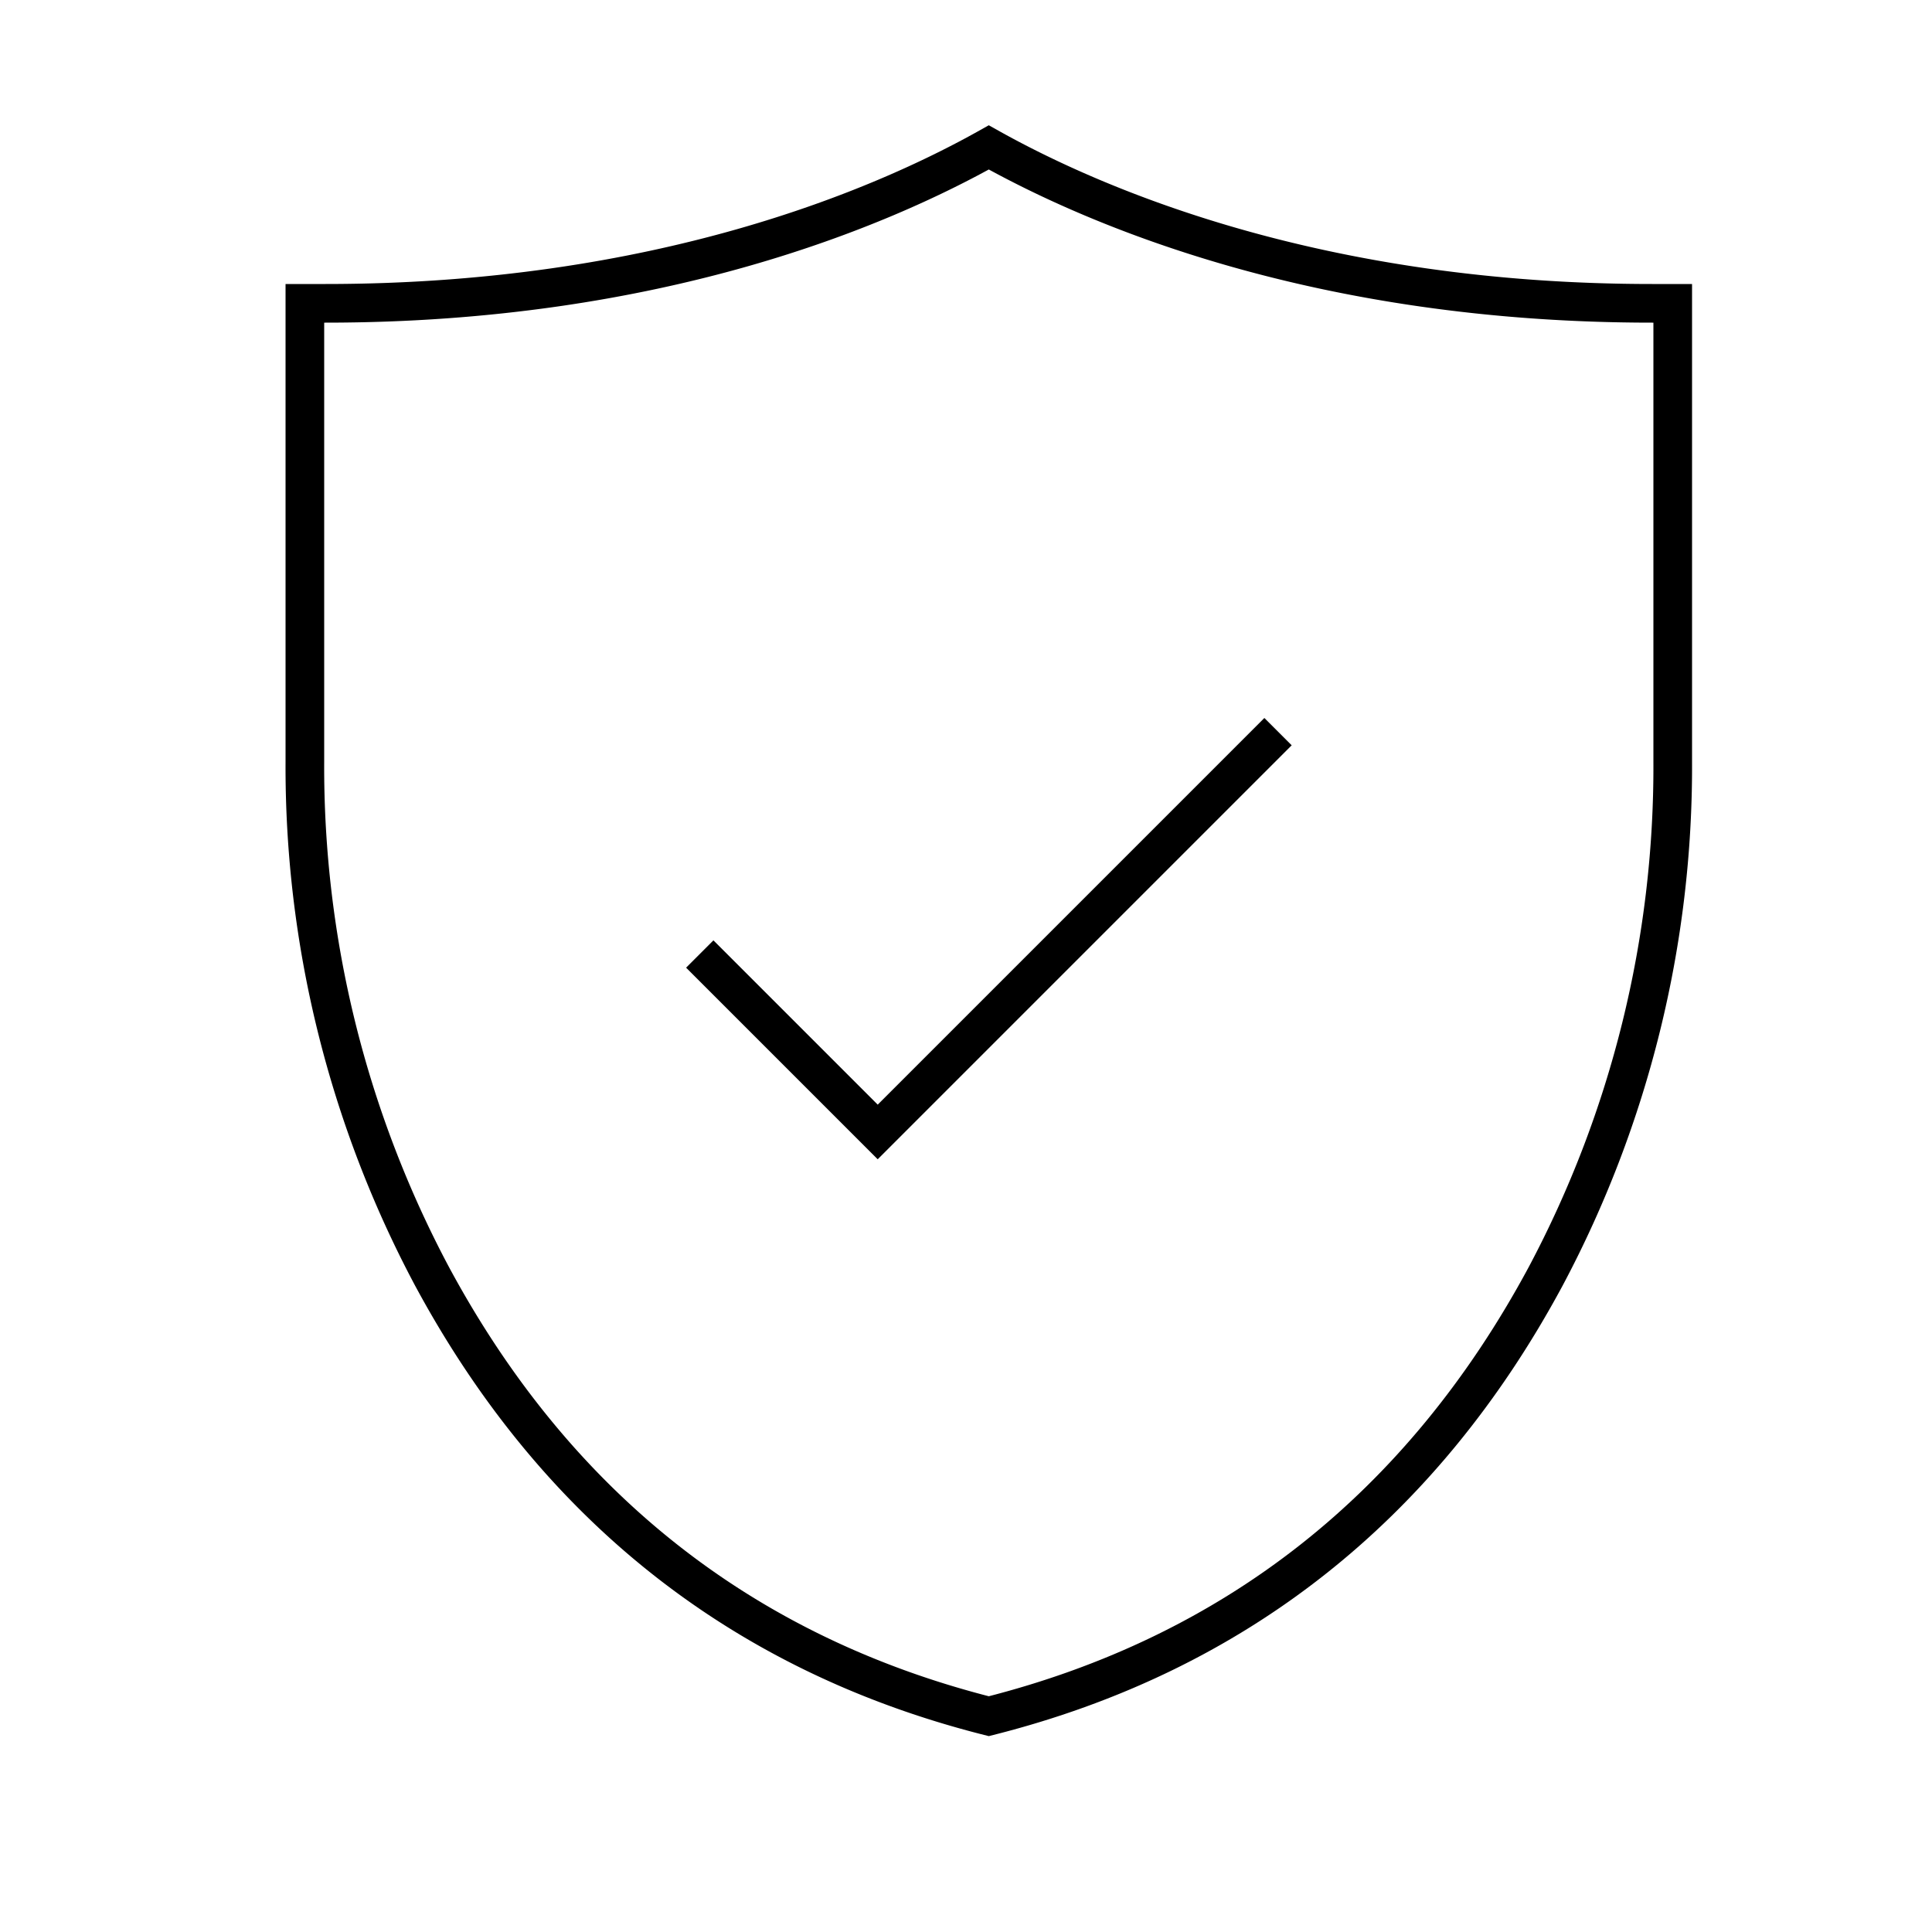 <svg xmlns:xlink="http://www.w3.org/1999/xlink" xmlns="http://www.w3.org/2000/svg" aria-hidden="true" focusable="false" role="presentation" class="icon icon-tcwi-shield" viewBox="0 0 100 100" width="100"  height="100" >
                    <defs><style>.a{fill:none;stroke:#000;stroke-width:2px}</style></defs><path class="a" d="M51.18 7.63c5.54 3.1 17.09 8.07 34.33 8.07h1.07v23.72A56.14 56.14 0 0 1 80 66.07C73.58 78 63.89 85.62 51.18 88.83 38.48 85.62 28.79 78 22.36 66.06a56.08 56.08 0 0 1-6.58-26.64V15.7h1.07c17.25 0 28.8-4.97 34.33-8.07Z" stroke="#000000" fill="none" stroke-width="3px"></path><path class="a" d="M66.15 37.87 45.43 58.59l-9.21-9.21" stroke="#000000" fill="none" stroke-width="3px"></path>
                  </svg>